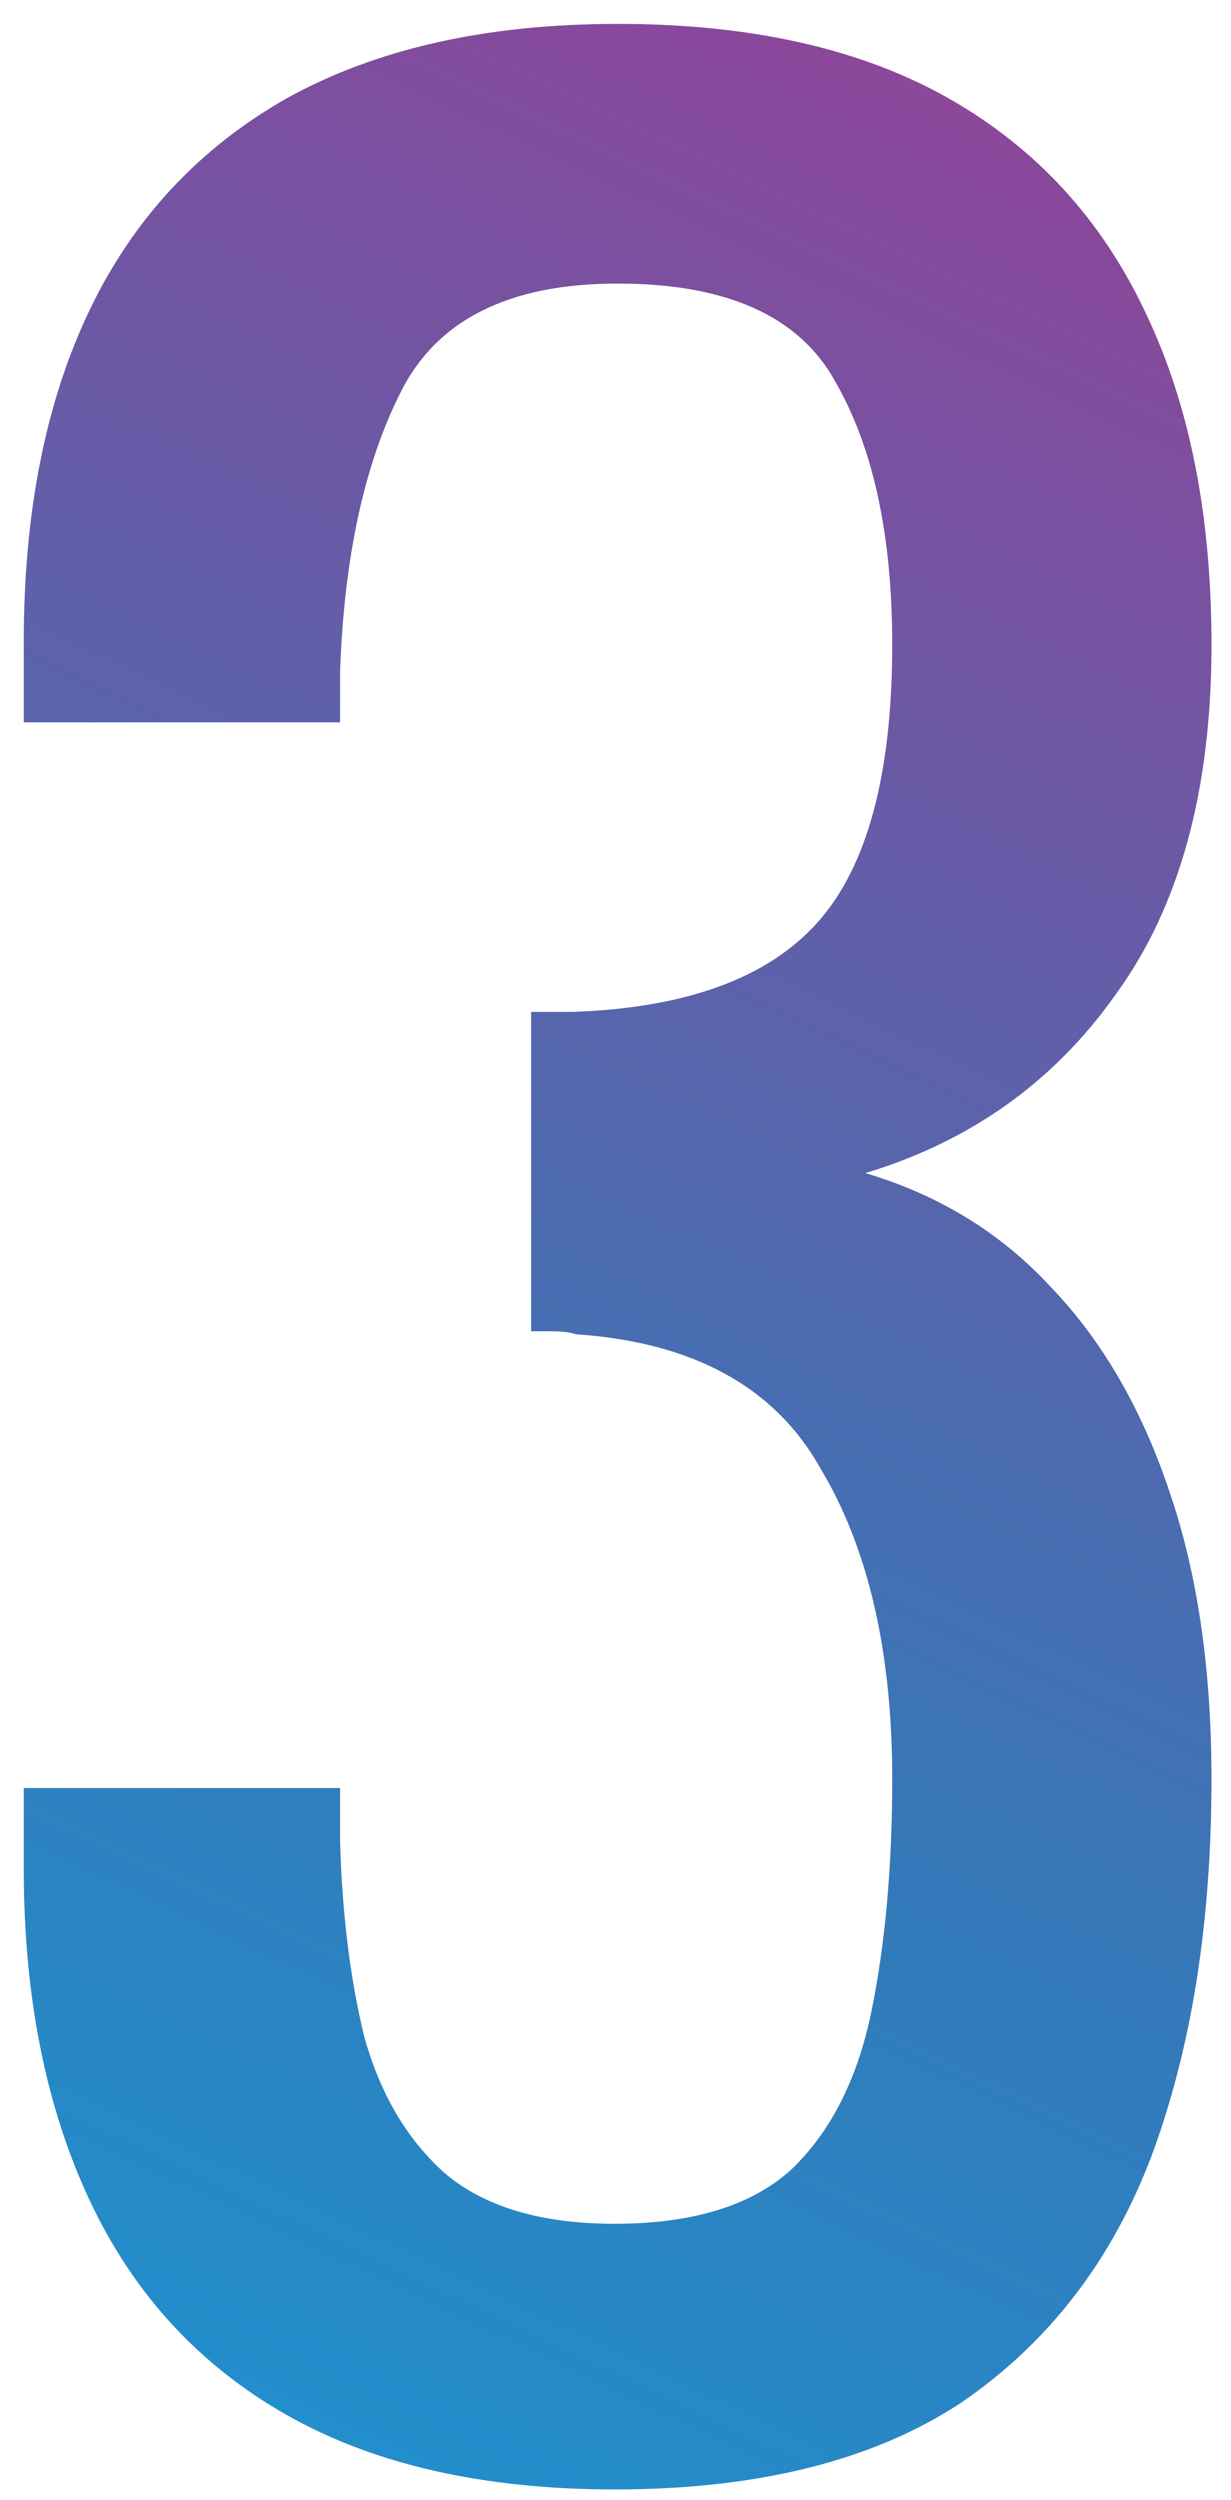<svg xmlns="http://www.w3.org/2000/svg" width="33" height="67" viewBox="0 0 33 67" fill="none"><path d="M16.477 66.72C12.957 66.72 10.024 66.053 7.678 64.72C5.331 63.387 3.571 61.467 2.397 58.96C1.224 56.453 0.637 53.493 0.637 50.08V47.92H9.117C9.117 48.133 9.117 48.373 9.117 48.64C9.117 48.853 9.117 49.093 9.117 49.36C9.171 51.28 9.384 53.013 9.758 54.56C10.184 56.107 10.904 57.333 11.918 58.24C12.984 59.147 14.504 59.6 16.477 59.6C18.558 59.6 20.131 59.12 21.198 58.16C22.264 57.147 22.984 55.733 23.358 53.92C23.731 52.107 23.918 50.027 23.918 47.68C23.918 44.267 23.277 41.493 21.997 39.36C20.771 37.173 18.584 35.973 15.438 35.76C15.277 35.707 15.064 35.68 14.797 35.68C14.584 35.68 14.398 35.68 14.238 35.68V27.12C14.398 27.12 14.584 27.12 14.797 27.12C15.011 27.12 15.197 27.12 15.357 27.12C18.398 27.013 20.584 26.213 21.918 24.72C23.251 23.227 23.918 20.747 23.918 17.28C23.918 14.347 23.411 12 22.398 10.24C21.438 8.48 19.491 7.6 16.558 7.6C13.624 7.6 11.678 8.587 10.717 10.56C9.758 12.48 9.224 14.96 9.117 18C9.117 18.213 9.117 18.453 9.117 18.72C9.117 18.933 9.117 19.147 9.117 19.36H0.637V17.2C0.637 13.733 1.224 10.773 2.397 8.32C3.571 5.867 5.331 3.973 7.678 2.64C10.078 1.307 13.037 0.64 16.558 0.64C20.131 0.64 23.091 1.307 25.438 2.64C27.784 3.973 29.544 5.893 30.718 8.4C31.891 10.853 32.477 13.813 32.477 17.28C32.477 21.173 31.624 24.293 29.918 26.64C28.264 28.987 26.024 30.587 23.198 31.44C25.171 32.027 26.824 33.04 28.157 34.48C29.544 35.92 30.611 37.76 31.358 40C32.104 42.187 32.477 44.747 32.477 47.68C32.477 51.52 31.944 54.88 30.878 57.76C29.811 60.587 28.104 62.8 25.758 64.4C23.411 65.947 20.317 66.72 16.477 66.72Z" fill="url(#paint0_linear_1230_5393)"></path><defs><linearGradient id="paint0_linear_1230_5393" x1="-22.029" y1="69.41" x2="27.824" y2="-35.465" gradientUnits="userSpaceOnUse"><stop stop-color="#13A0DB"></stop><stop offset="0.318" stop-color="#3479B9"></stop><stop offset="0.685" stop-color="#89489B"></stop><stop offset="1" stop-color="#EC4B97"></stop></linearGradient></defs></svg>